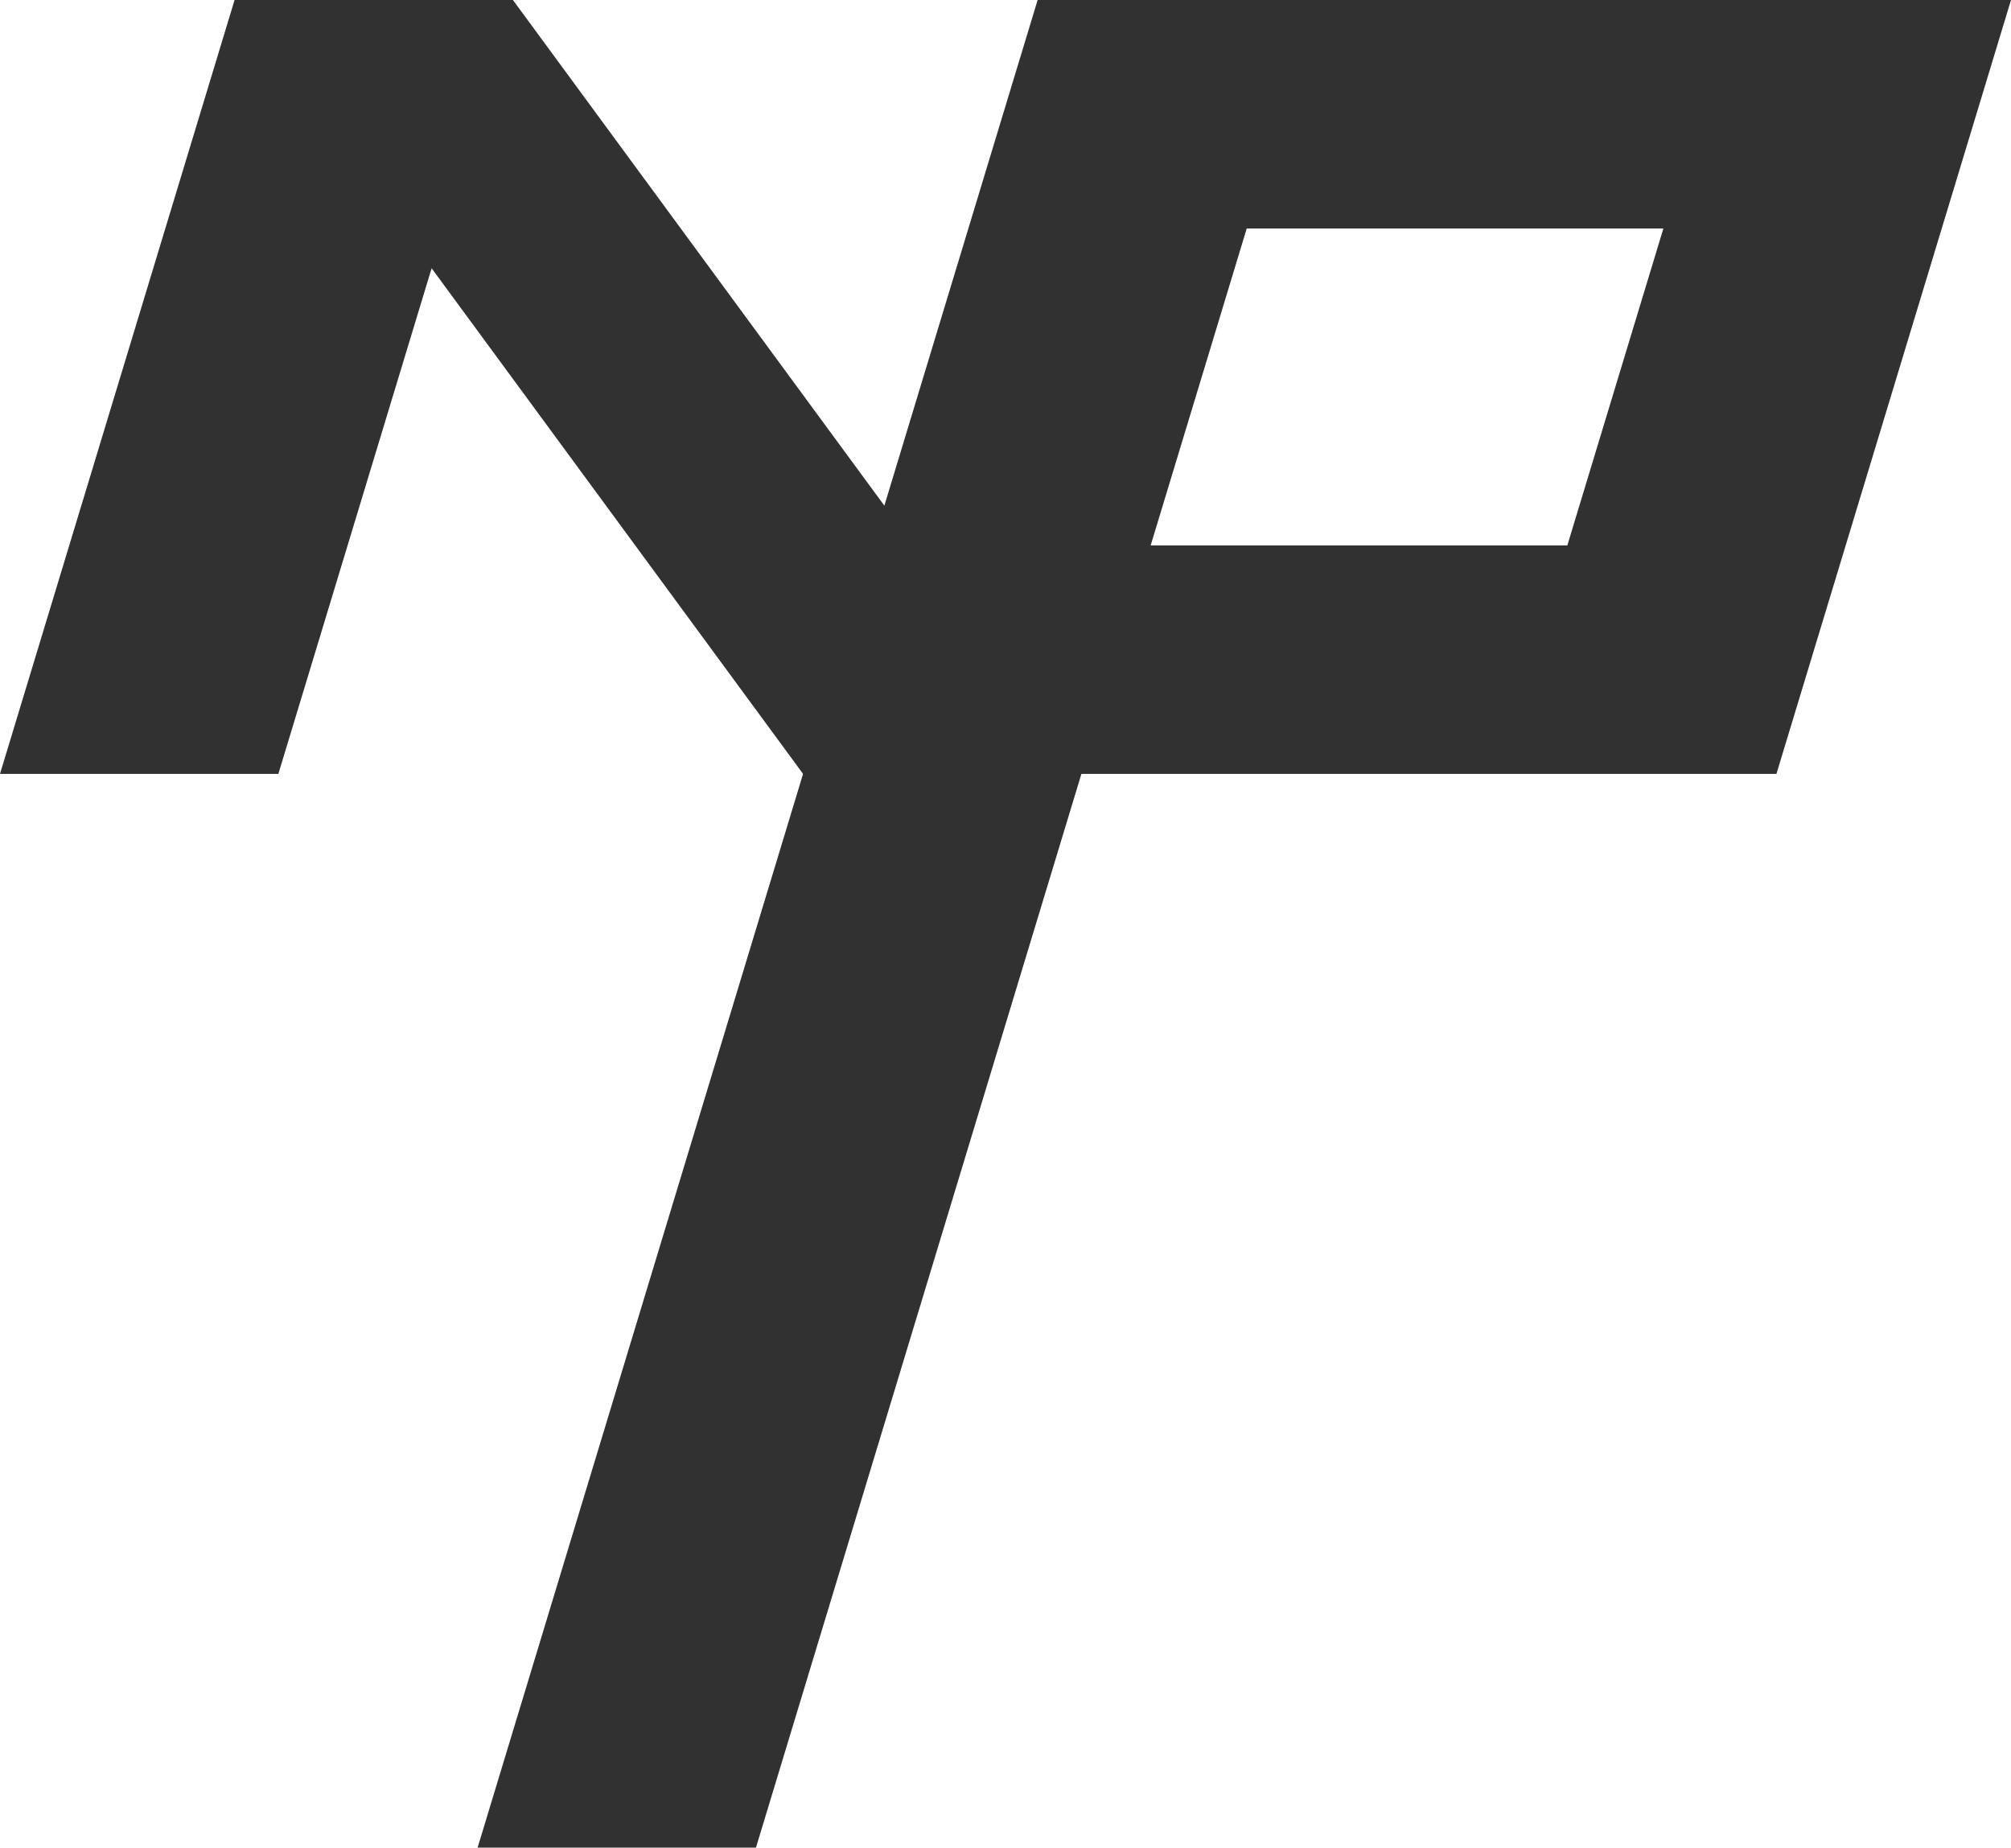<?xml version="1.0" encoding="UTF-8" standalone="no"?> <svg xmlns="http://www.w3.org/2000/svg" xmlns:svg="http://www.w3.org/2000/svg" version="1.1" id="svg1" width="1193.397" height="1096.262" viewBox="0 0 1193.397 1096.262"><defs id="defs1"></defs><g id="g1" transform="translate(0,-104.465)"><path id="path3" style="fill:#313131;fill-opacity:1;stroke:none;stroke-width:0.302;stroke-linecap:round;stroke-linejoin:round" d="M 139.201,104.466 0,563.643 H 165.186 L 256.137,263.626 476.562,563.643 283.43,1200.727 H 448.613 L 641.746,563.643 h 0.002 412.447 L 1193.397,104.466 H 615.764 L 524.812,404.483 304.387,104.466 Z M 739.854,240.02 H 987.117 L 930.104,428.091 H 682.84 Z"></path></g></svg> 